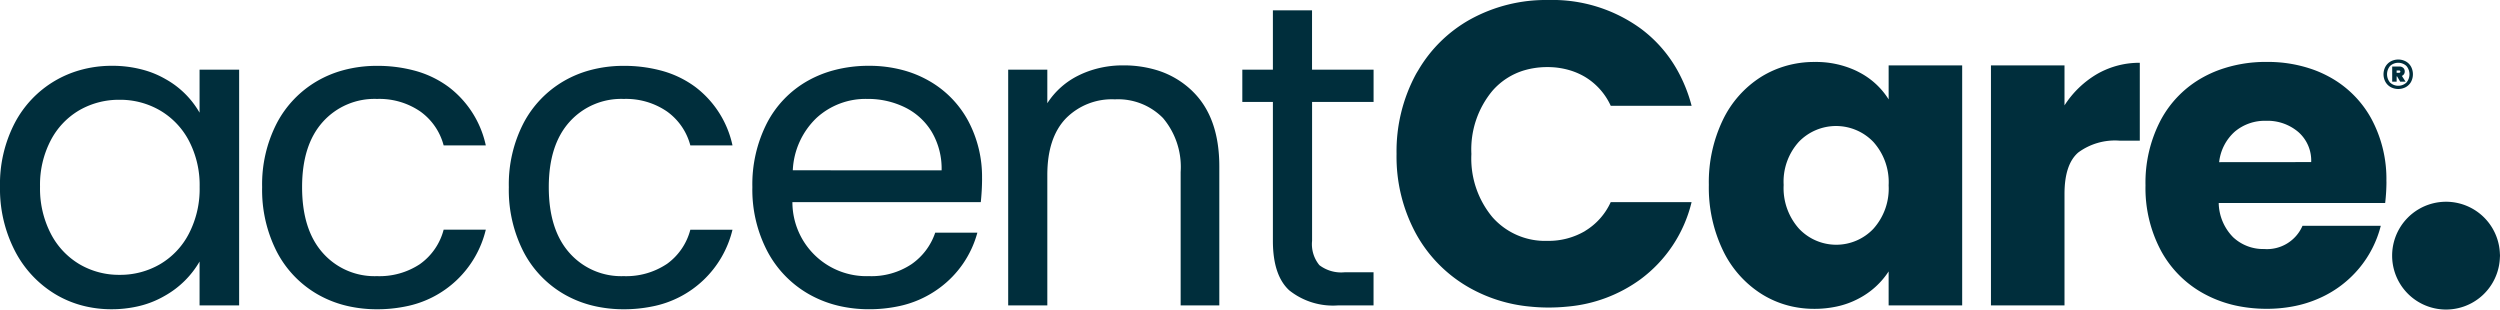 <?xml version="1.0" encoding="UTF-8"?> <svg xmlns="http://www.w3.org/2000/svg" xmlns:xlink="http://www.w3.org/1999/xlink" width="278" height="34.423" viewBox="0 0 278 34.423"><defs><clipPath id="clip-path"><rect id="Rectangle_1184" data-name="Rectangle 1184" width="278" height="34.423" fill="none"></rect></clipPath></defs><g id="Group_260" data-name="Group 260" clip-path="url(#clip-path)"><path id="Path_302" data-name="Path 302" d="M22.192,23.311v4.782a9.889,9.889,0,0,0-3.778-3.73,10.328,10.328,0,0,0-2.344-.993,13,13,0,0,0-3.635-.49,12.888,12.888,0,0,0-3.566.49A11.918,11.918,0,0,0,6.1,24.554a11.8,11.8,0,0,0-4.472,4.711A14.721,14.721,0,0,0,0,36.32,15.039,15.039,0,0,0,1.626,43.4a12.06,12.06,0,0,0,4.448,4.831,11.545,11.545,0,0,0,3.537,1.42,12.776,12.776,0,0,0,2.777.3,13.153,13.153,0,0,0,2.842-.3,10.568,10.568,0,0,0,3.112-1.205,10.258,10.258,0,0,0,3.85-3.8v4.879h4.4V23.311ZM21,41.557a8.4,8.4,0,0,1-3.229,3.4A8.788,8.788,0,0,1,13.3,46.125a8.661,8.661,0,0,1-4.448-1.172,8.446,8.446,0,0,1-3.2-3.4,10.891,10.891,0,0,1-1.2-5.236,10.648,10.648,0,0,1,1.2-5.166,8.321,8.321,0,0,1,3.2-3.348A8.8,8.8,0,0,1,13.3,26.659a8.8,8.8,0,0,1,4.472,1.171A8.46,8.46,0,0,1,21,31.2a10.668,10.668,0,0,1,1.2,5.166A10.8,10.8,0,0,1,21,41.557" transform="translate(0 -15.563)" fill="#002e3c"></path><path id="Path_303" data-name="Path 303" d="M108.7,44.929a8.133,8.133,0,0,1-4.782,1.34,7.675,7.675,0,0,1-6.027-2.583q-2.3-2.582-2.3-7.317,0-4.686,2.3-7.246a7.711,7.711,0,0,1,6.027-2.558,8.043,8.043,0,0,1,4.806,1.387,6.73,6.73,0,0,1,2.607,3.778h4.688a11.065,11.065,0,0,0-4.137-6.5,11.258,11.258,0,0,0-3.94-1.854,15.845,15.845,0,0,0-4.023-.49,14.173,14.173,0,0,0-3.768.49,12.056,12.056,0,0,0-2.857,1.184,11.7,11.7,0,0,0-4.52,4.711,14.826,14.826,0,0,0-1.626,7.1,15.065,15.065,0,0,0,1.626,7.174,11.651,11.651,0,0,0,4.52,4.736,12.165,12.165,0,0,0,3.639,1.372,14.6,14.6,0,0,0,2.985.3,15.7,15.7,0,0,0,3.116-.3A11.405,11.405,0,0,0,116.02,41.1h-4.688a6.783,6.783,0,0,1-2.631,3.826" transform="translate(-61.998 -15.563)" fill="#002e3c"></path><path id="Path_304" data-name="Path 304" d="M194.468,44.929a8.134,8.134,0,0,1-4.782,1.34,7.675,7.675,0,0,1-6.027-2.583q-2.3-2.582-2.3-7.317,0-4.686,2.3-7.246a7.711,7.711,0,0,1,6.027-2.558,8.043,8.043,0,0,1,4.806,1.387,6.73,6.73,0,0,1,2.607,3.778h4.688a11.063,11.063,0,0,0-4.137-6.5,11.257,11.257,0,0,0-3.941-1.854,15.843,15.843,0,0,0-4.022-.49,14.173,14.173,0,0,0-3.768.49,12.056,12.056,0,0,0-2.857,1.184,11.7,11.7,0,0,0-4.52,4.711,14.829,14.829,0,0,0-1.626,7.1,15.069,15.069,0,0,0,1.626,7.174,11.652,11.652,0,0,0,4.52,4.736,12.165,12.165,0,0,0,3.639,1.372,14.6,14.6,0,0,0,2.985.3,15.7,15.7,0,0,0,3.116-.3,11.405,11.405,0,0,0,8.985-8.547H197.1a6.784,6.784,0,0,1-2.631,3.826" transform="translate(-120.334 -15.563)" fill="#002e3c"></path><path id="Path_305" data-name="Path 305" d="M287.135,35.412a13.2,13.2,0,0,0-1.555-6.433,11.261,11.261,0,0,0-4.424-4.472,12.075,12.075,0,0,0-2.791-1.137,14.452,14.452,0,0,0-3.809-.489,14.988,14.988,0,0,0-3.883.489,12.409,12.409,0,0,0-2.885,1.161,11.414,11.414,0,0,0-4.567,4.711,14.959,14.959,0,0,0-1.626,7.126,14.756,14.756,0,0,0,1.674,7.151,11.844,11.844,0,0,0,4.616,4.759,12.49,12.49,0,0,0,3.677,1.373,14.72,14.72,0,0,0,3,.3,15.722,15.722,0,0,0,3.122-.3,11.577,11.577,0,0,0,4.721-2.066,11.268,11.268,0,0,0,4.209-6.146h-4.687a6.969,6.969,0,0,1-2.655,3.516,8.048,8.048,0,0,1-4.711,1.315,8.237,8.237,0,0,1-8.514-8.226h20.948a25.617,25.617,0,0,0,.144-2.631M266.091,34.5a8.572,8.572,0,0,1,2.654-5.836,8.07,8.07,0,0,1,5.62-2.1,9.335,9.335,0,0,1,4.185.933,7.164,7.164,0,0,1,2.989,2.727,8.034,8.034,0,0,1,1.1,4.281Z" transform="translate(-177.932 -15.564)" fill="#002e3c"></path><path id="Path_306" data-name="Path 306" d="M371.056,25.626a9.757,9.757,0,0,0-3.968-2.356,12.661,12.661,0,0,0-3.78-.538,11.3,11.3,0,0,0-3.508.538,10.336,10.336,0,0,0-1.394.562,8.653,8.653,0,0,0-3.515,3.109V23.21h-4.352V49.42h4.352V34.928q0-4.112,2.032-6.266a7.177,7.177,0,0,1,5.477-2.152,7,7,0,0,1,5.356,2.08,8.429,8.429,0,0,1,1.961,6V49.42h4.3V33.972q0-5.453-2.965-8.346" transform="translate(-238.429 -15.462)" fill="#002e3c"></path><path id="Path_307" data-name="Path 307" d="M439.712,10.189v-6.6H435.36v6.6h-3.4v3.587h3.4V29.225q0,3.827,1.817,5.5A7.8,7.8,0,0,0,442.63,36.4h3.922V32.717h-3.2a4.008,4.008,0,0,1-2.821-.789,3.67,3.67,0,0,1-.814-2.7V13.776h6.839V10.189Z" transform="translate(-293.814 -2.441)" fill="#002e3c"></path><path id="Path_308" data-name="Path 308" d="M506.549,25.683a7.994,7.994,0,0,1-4.185,1.1,7.81,7.81,0,0,1-6.122-2.63,10.178,10.178,0,0,1-2.343-7.031,10.181,10.181,0,0,1,2.343-7.031,7.547,7.547,0,0,1,3.575-2.284,9.041,9.041,0,0,1,2.548-.347,8.57,8.57,0,0,1,2.455.347,7.577,7.577,0,0,1,1.729.753,7.272,7.272,0,0,1,2.846,3.205h8.992A16.718,16.718,0,0,0,516.8,7.807,14.694,14.694,0,0,0,512.7,3.156,16.7,16.7,0,0,0,502.46,0a17.426,17.426,0,0,0-8.728,2.177,15.343,15.343,0,0,0-5.739,5.631c-.088.148-.18.291-.264.443a18.049,18.049,0,0,0-2.152,8.872,17.906,17.906,0,0,0,2.152,8.848,15.43,15.43,0,0,0,6,6.051,16.824,16.824,0,0,0,6.649,2.065,20.361,20.361,0,0,0,2.079.11,21.085,21.085,0,0,0,2.182-.11,16.127,16.127,0,0,0,8.053-3.023,15.044,15.044,0,0,0,5.691-8.585h-8.992a7.257,7.257,0,0,1-2.846,3.2" transform="translate(-330.28 0.001)" fill="#002e3c"></path><path id="Path_309" data-name="Path 309" d="M614.157,21.918V25.7a8.444,8.444,0,0,0-3.277-3.013c-.15-.081-.3-.156-.46-.228a10.5,10.5,0,0,0-4.49-.92,11.24,11.24,0,0,0-4.547.92,10.976,10.976,0,0,0-1.432.753,11.587,11.587,0,0,0-4.233,4.783,15.953,15.953,0,0,0-1.555,7.222,16.1,16.1,0,0,0,1.555,7.246,11.715,11.715,0,0,0,4.233,4.83,10.729,10.729,0,0,0,3.51,1.444,11.426,11.426,0,0,0,2.42.254,11.807,11.807,0,0,0,2.484-.254,9.274,9.274,0,0,0,2.467-.894,8.838,8.838,0,0,0,3.324-3.013v3.779h8.178V21.918Zm-1.7,18.175a5.694,5.694,0,0,1-8.275-.024,6.77,6.77,0,0,1-1.7-4.855,6.6,6.6,0,0,1,1.7-4.807,5.748,5.748,0,0,1,8.275.023,6.693,6.693,0,0,1,1.7,4.831,6.69,6.69,0,0,1-1.7,4.831" transform="translate(-404.14 -14.648)" fill="#002e3c"></path><path id="Path_310" data-name="Path 310" d="M704.877,22.658a9.149,9.149,0,0,0-.863.443,10.8,10.8,0,0,0-3.587,3.467V22.12h-8.179V48.808h8.179V36.421q0-3.3,1.531-4.615a6.889,6.889,0,0,1,4.591-1.315H708.8V21.833a9.373,9.373,0,0,0-3.92.825" transform="translate(-470.854 -14.85)" fill="#002e3c"></path><path id="Path_311" data-name="Path 311" d="M772.778,34.831a14.091,14.091,0,0,0-1.7-7.031,11.679,11.679,0,0,0-4.711-4.64,12.869,12.869,0,0,0-1.547-.705,14.962,14.962,0,0,0-5.34-.92,15.173,15.173,0,0,0-5.381.92,12.874,12.874,0,0,0-1.649.753,11.749,11.749,0,0,0-4.759,4.783,14.929,14.929,0,0,0-1.7,7.27,14.758,14.758,0,0,0,1.723,7.269,11.891,11.891,0,0,0,4.782,4.783,13.369,13.369,0,0,0,4.072,1.42,16.314,16.314,0,0,0,2.911.254,15.655,15.655,0,0,0,2.842-.254,13,13,0,0,0,3.041-.941,12.094,12.094,0,0,0,4.376-3.3,11.956,11.956,0,0,0,2.416-4.735h-8.705A4.3,4.3,0,0,1,759.2,42.34a4.894,4.894,0,0,1-3.468-1.315,5.56,5.56,0,0,1-1.6-3.8h18.509a20.871,20.871,0,0,0,.144-2.392m-18.605-2.152a5.306,5.306,0,0,1,1.746-3.4,5.177,5.177,0,0,1,3.467-1.2,5.281,5.281,0,0,1,3.587,1.243,4.205,4.205,0,0,1,1.435,3.348Z" transform="translate(-507.411 -14.648)" fill="#002e3c"></path><path id="Path_312" data-name="Path 312" d="M843.721,75.849a5.993,5.993,0,1,0,0,.567c0-.095.014-.188.014-.283s-.01-.189-.014-.283" transform="translate(-565.736 -47.705)" fill="#002e3c"></path><path id="Path_313" data-name="Path 313" d="M831.223,20.908a1.508,1.508,0,0,1,.58.584,1.816,1.816,0,0,1,0,1.686,1.506,1.506,0,0,1-.58.584,1.784,1.784,0,0,1-1.686,0,1.528,1.528,0,0,1-.584-.584,1.782,1.782,0,0,1,0-1.686,1.53,1.53,0,0,1,.584-.584,1.784,1.784,0,0,1,1.686,0m.063,2.353a1.425,1.425,0,0,0,0-1.85,1.343,1.343,0,0,0-1.815,0,1.438,1.438,0,0,0,0,1.85,1.343,1.343,0,0,0,1.815,0m-.271-.937a.517.517,0,0,1-.235.192l.416.643h-.6l-.345-.588H830.2v.588h-.494V21.473h.792a.619.619,0,0,1,.439.153.516.516,0,0,1,.164.4.534.534,0,0,1-.086.3m-.816-.153h.266a.163.163,0,0,0,.106-.035.12.12,0,0,0,.044-.1.109.109,0,0,0-.044-.094.176.176,0,0,0-.106-.031H830.2Z" transform="translate(-563.694 -14.077)" fill="#002e3c"></path></g></svg> 